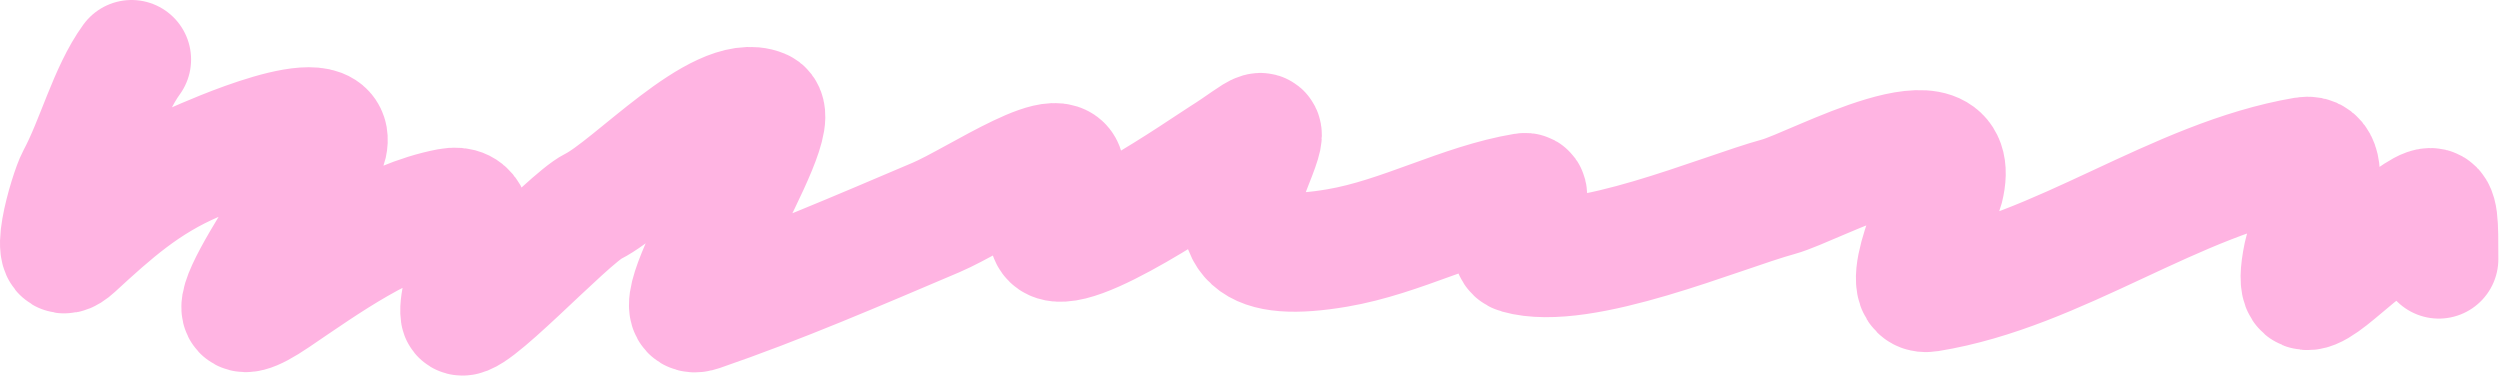 <?xml version="1.0" encoding="UTF-8"?> <svg xmlns="http://www.w3.org/2000/svg" width="168" height="26" viewBox="0 0 168 26" fill="none"><path d="M8.841 4C7.273 6.156 6.438 9.508 5.116 11.962C4.638 12.85 2.917 18.605 5.023 16.665C7.605 14.287 9.81 12.312 13.125 10.891C13.951 10.537 22.718 6.576 22.018 9.727C21.415 12.439 11.894 24.507 18.526 20.017C21.951 17.698 26.005 14.754 30.166 13.964C33.331 13.363 30.68 19.584 30.911 21.088C31.113 22.403 38.113 14.74 39.851 13.871C42.481 12.556 48.309 6.096 51.212 7.306C53.105 8.095 43.502 22.174 47.068 20.948C52.429 19.105 57.685 16.829 62.898 14.616C65.668 13.44 72.119 8.968 71.512 11.915C71.338 12.761 69.998 15.211 70.581 16.013C71.775 17.654 81.028 11.206 82.128 10.518C84.707 8.907 85.514 7.71 84.223 10.938C82.087 16.278 84.225 17.62 89.857 16.665C94.182 15.931 98.17 13.649 102.429 12.94C103.451 12.769 100.646 16.694 102.01 17.084C106.311 18.312 115.606 14.288 119.516 13.219C121.992 12.542 132.105 6.816 130.644 12.66C130.413 13.586 127.188 20.038 129.62 19.644C138.427 18.221 146.108 12.008 154.856 10.518C157.239 10.113 154.97 16.135 154.763 17.13C153.732 22.076 157.021 18.069 159.233 16.571C163.921 13.397 163.889 12.47 163.889 17.41" stroke="#FFB4E2" stroke-width="8" stroke-linecap="round"></path></svg> 